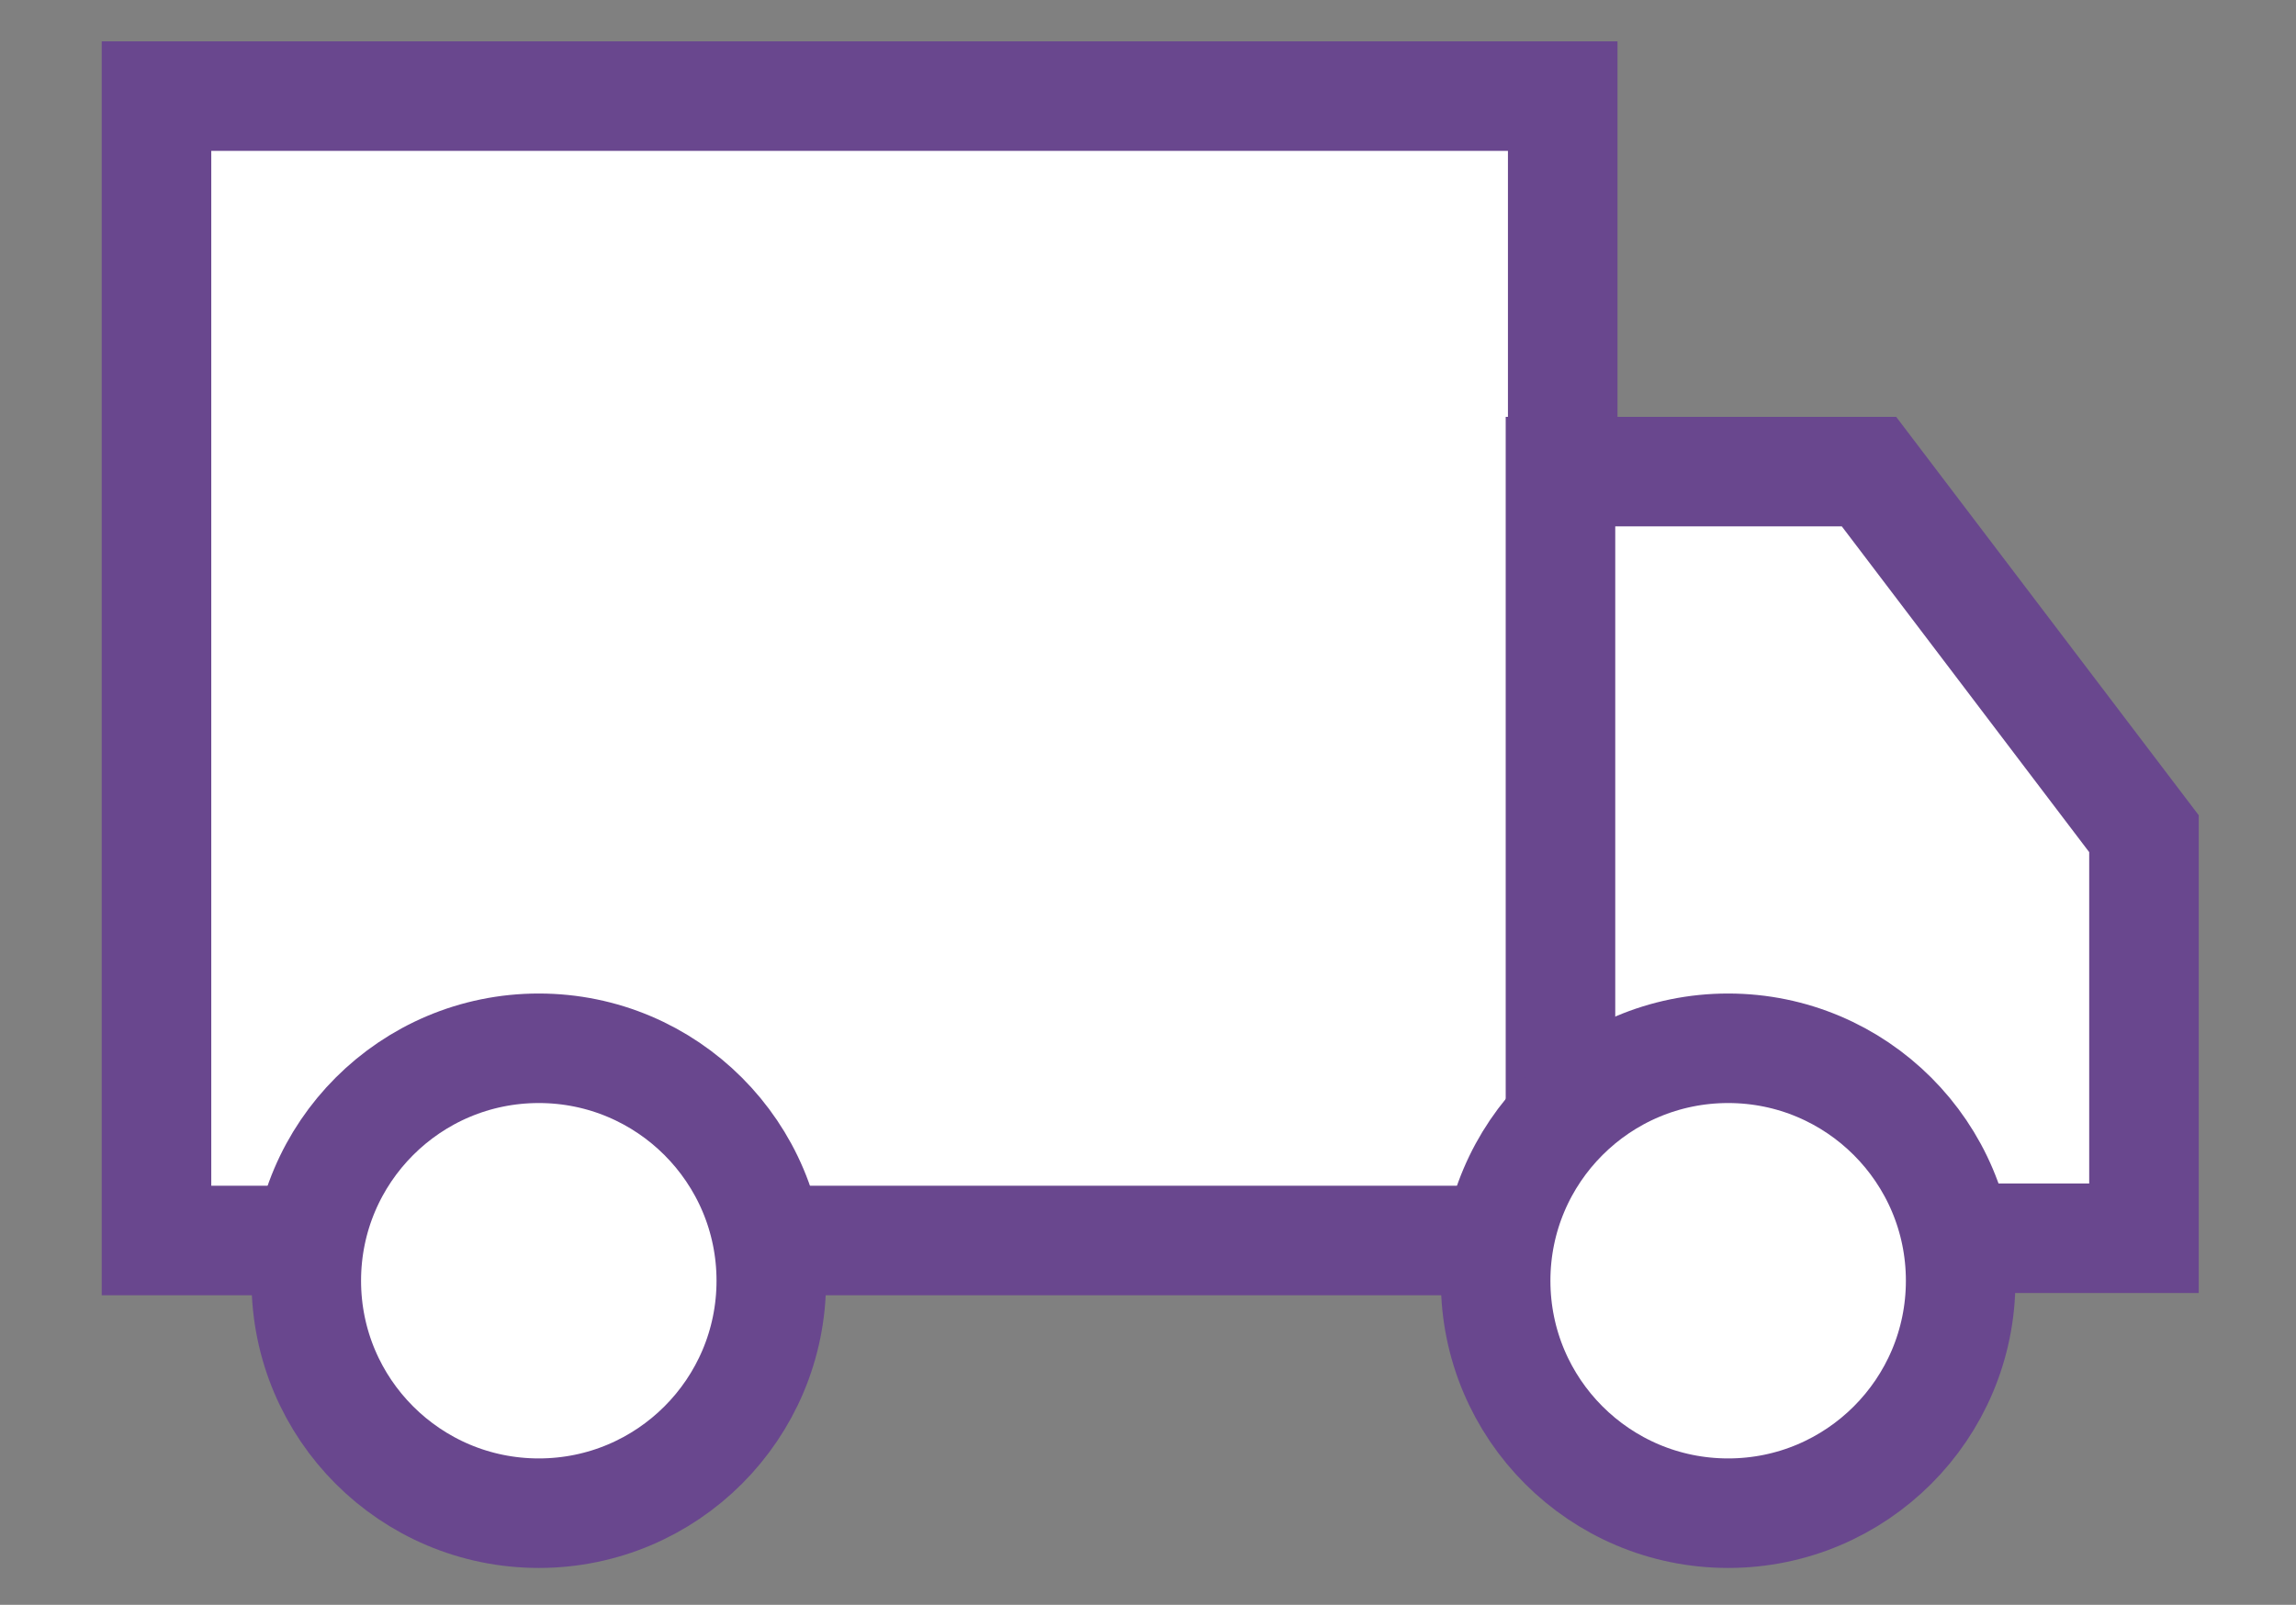 <svg viewBox="0 0 102.7 71.8" version="1.1" xmlns="http://www.w3.org/2000/svg" id="Layer_1">
  
  <rect x="0" y="0" width="102.7" height="71.8" fill="#808080" stroke="none"/>
  
  <defs>
    <style>
      .st0 {
        fill: #fff;
        stroke: #69478e;
        stroke-miterlimit: 10;
        stroke-width: 4.9px;
      }
    </style>
  </defs>
  <rect height="51.2" width="62.9" y="4.3" x="7" class="st0"></rect>
  <polygon points="95.9 55.4 69.8 55.4 69.8 21.1 83.6 21.1 95.9 37.3 95.9 55.4" class="st0"></polygon>
  <circle r="10.4" cy="57.3" cx="24.1" class="st0"></circle>
  <circle r="10.4" cy="57.3" cx="77.3" class="st0"></circle>
</svg>